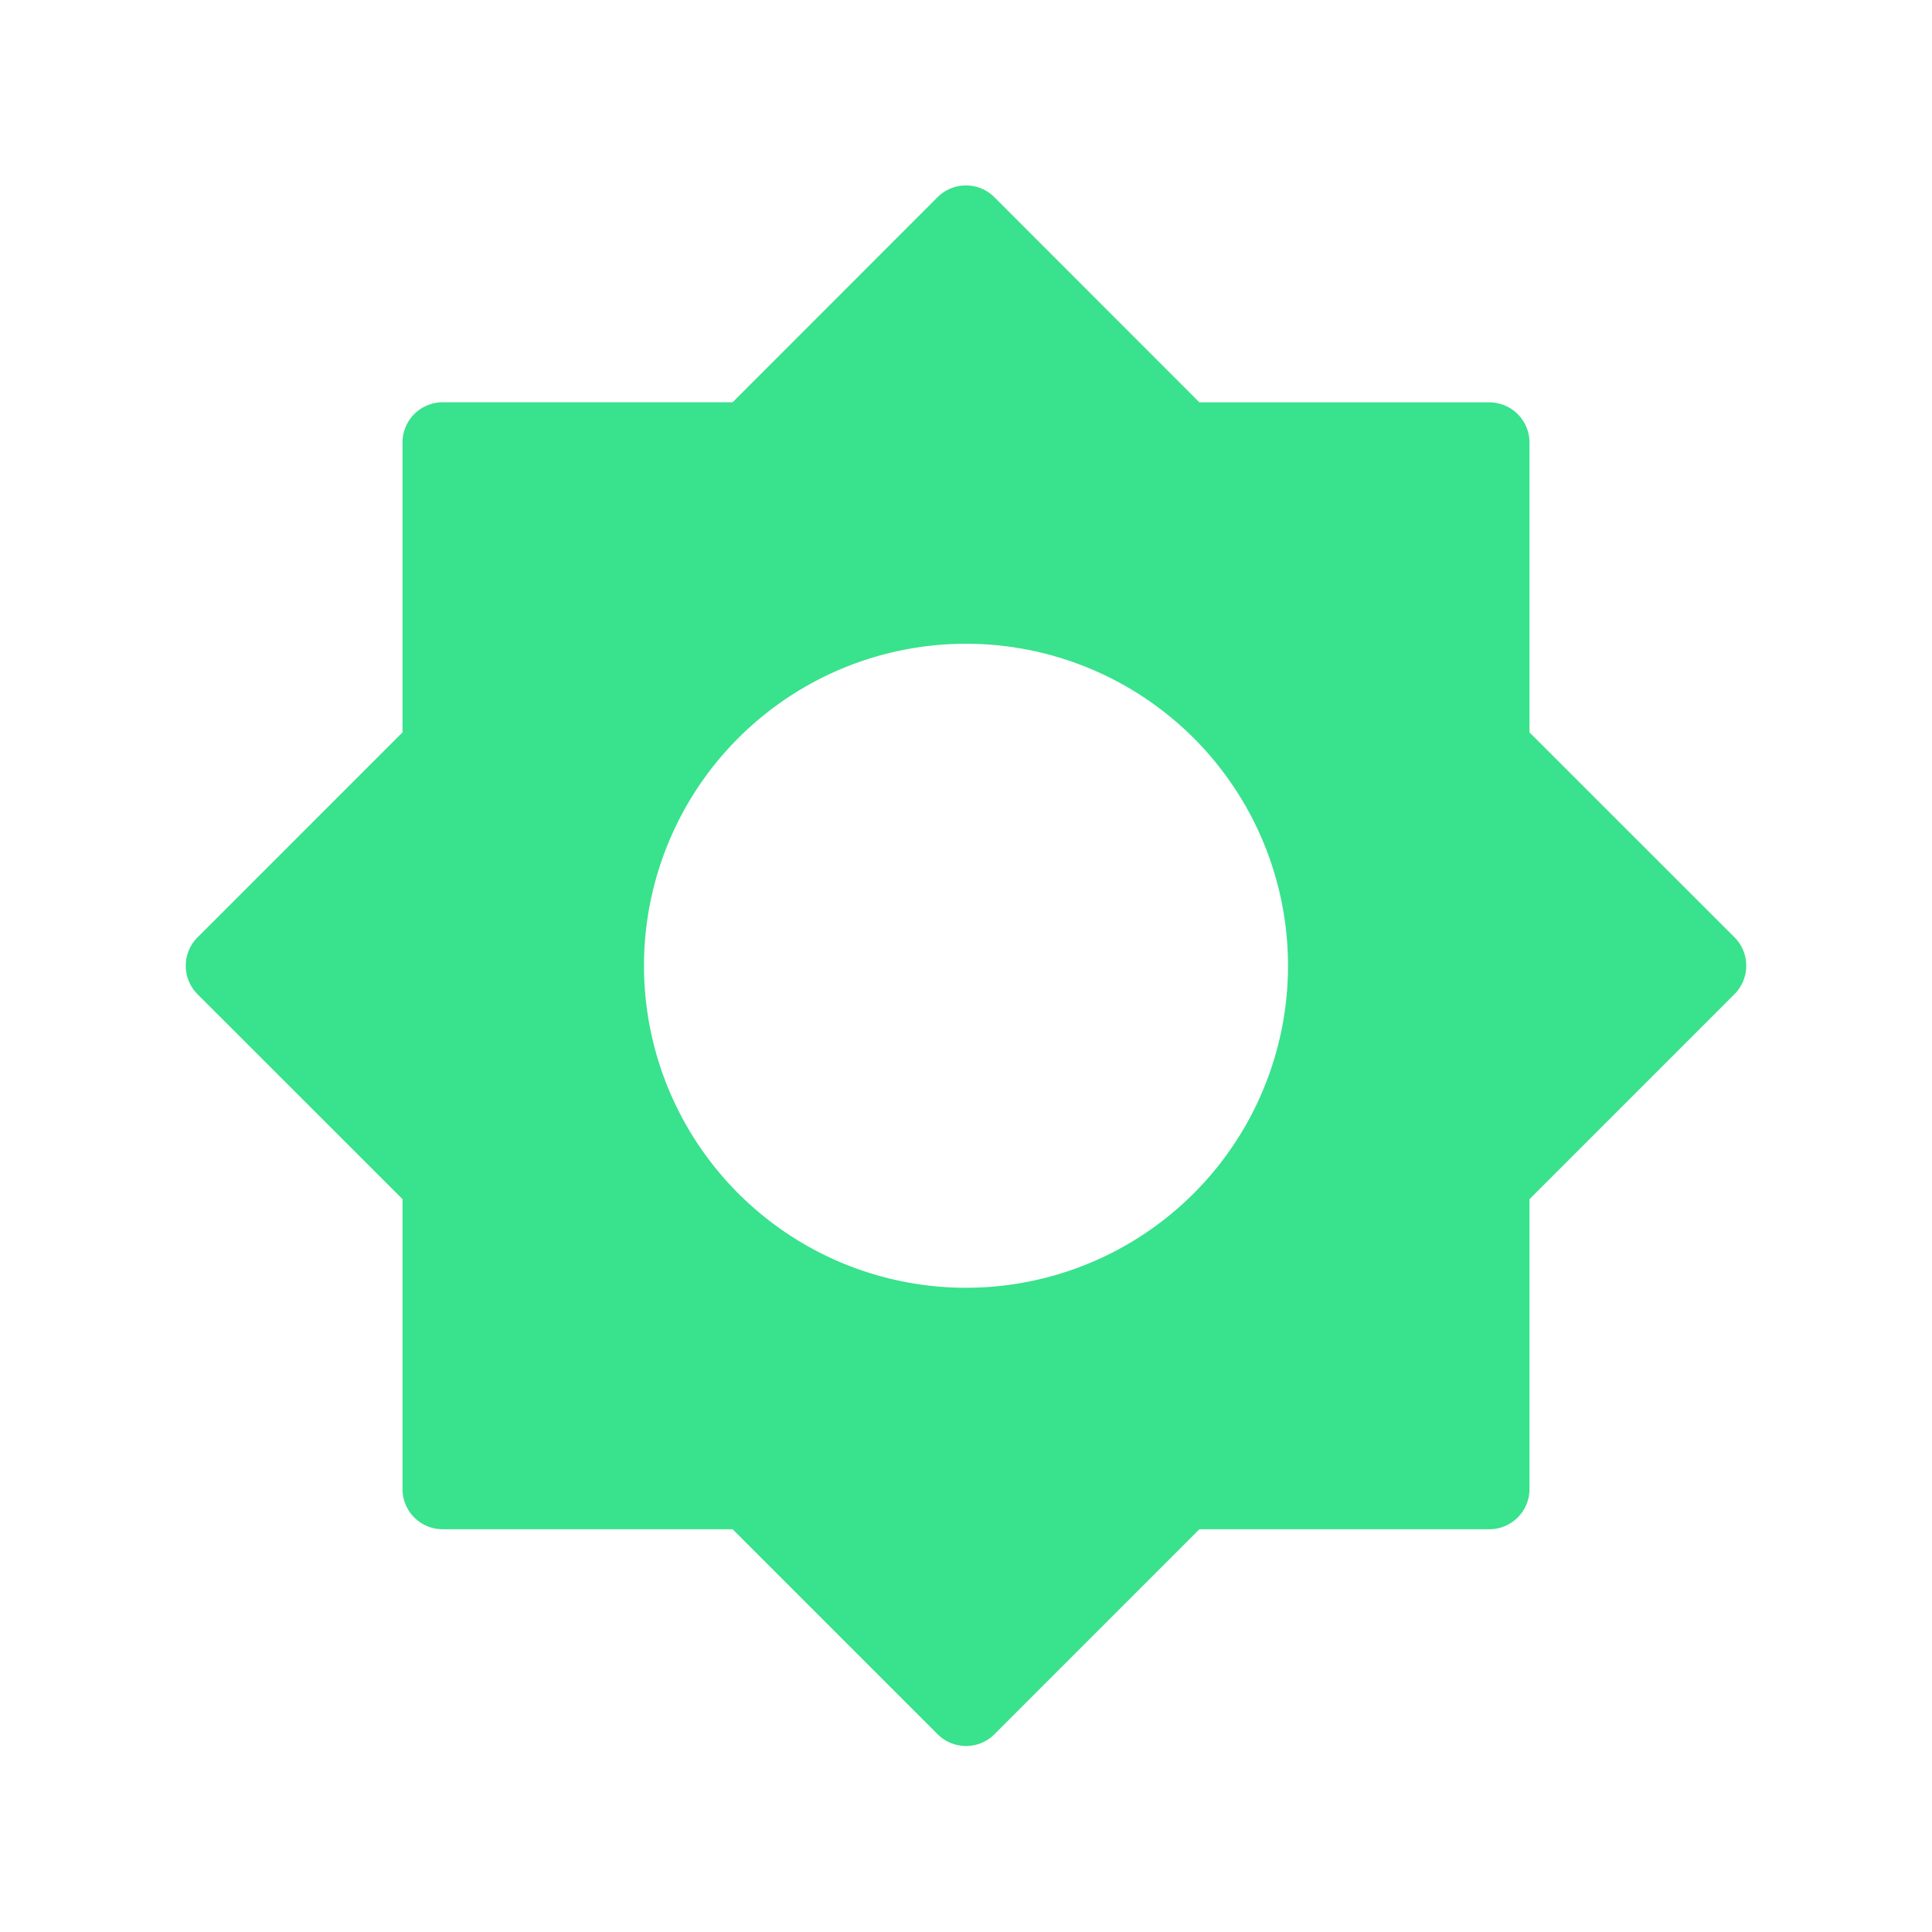 <?xml version="1.0" encoding="UTF-8"?> <svg xmlns="http://www.w3.org/2000/svg" width="46" height="46" fill="#39e28d" viewBox="0 0 24 24"><path d="M21.546 11.643 19 9.098v-3.6a.5.5 0 0 0-.5-.5h-3.601L12.353 2.45a.5.5 0 0 0-.707 0L9.101 4.997H5.5a.5.5 0 0 0-.5.5v3.601l-2.546 2.546a.5.5 0 0 0 0 .707L5 14.896v3.601a.5.5 0 0 0 .5.5h3.601l2.546 2.546a.5.5 0 0 0 .707 0l2.545-2.546H18.5a.5.5 0 0 0 .5-.5v-3.6l2.546-2.547a.5.5 0 0 0 0-.707ZM12 15.997a4 4 0 1 1 0-8 4 4 0 0 1 0 8Z"></path></svg> 
